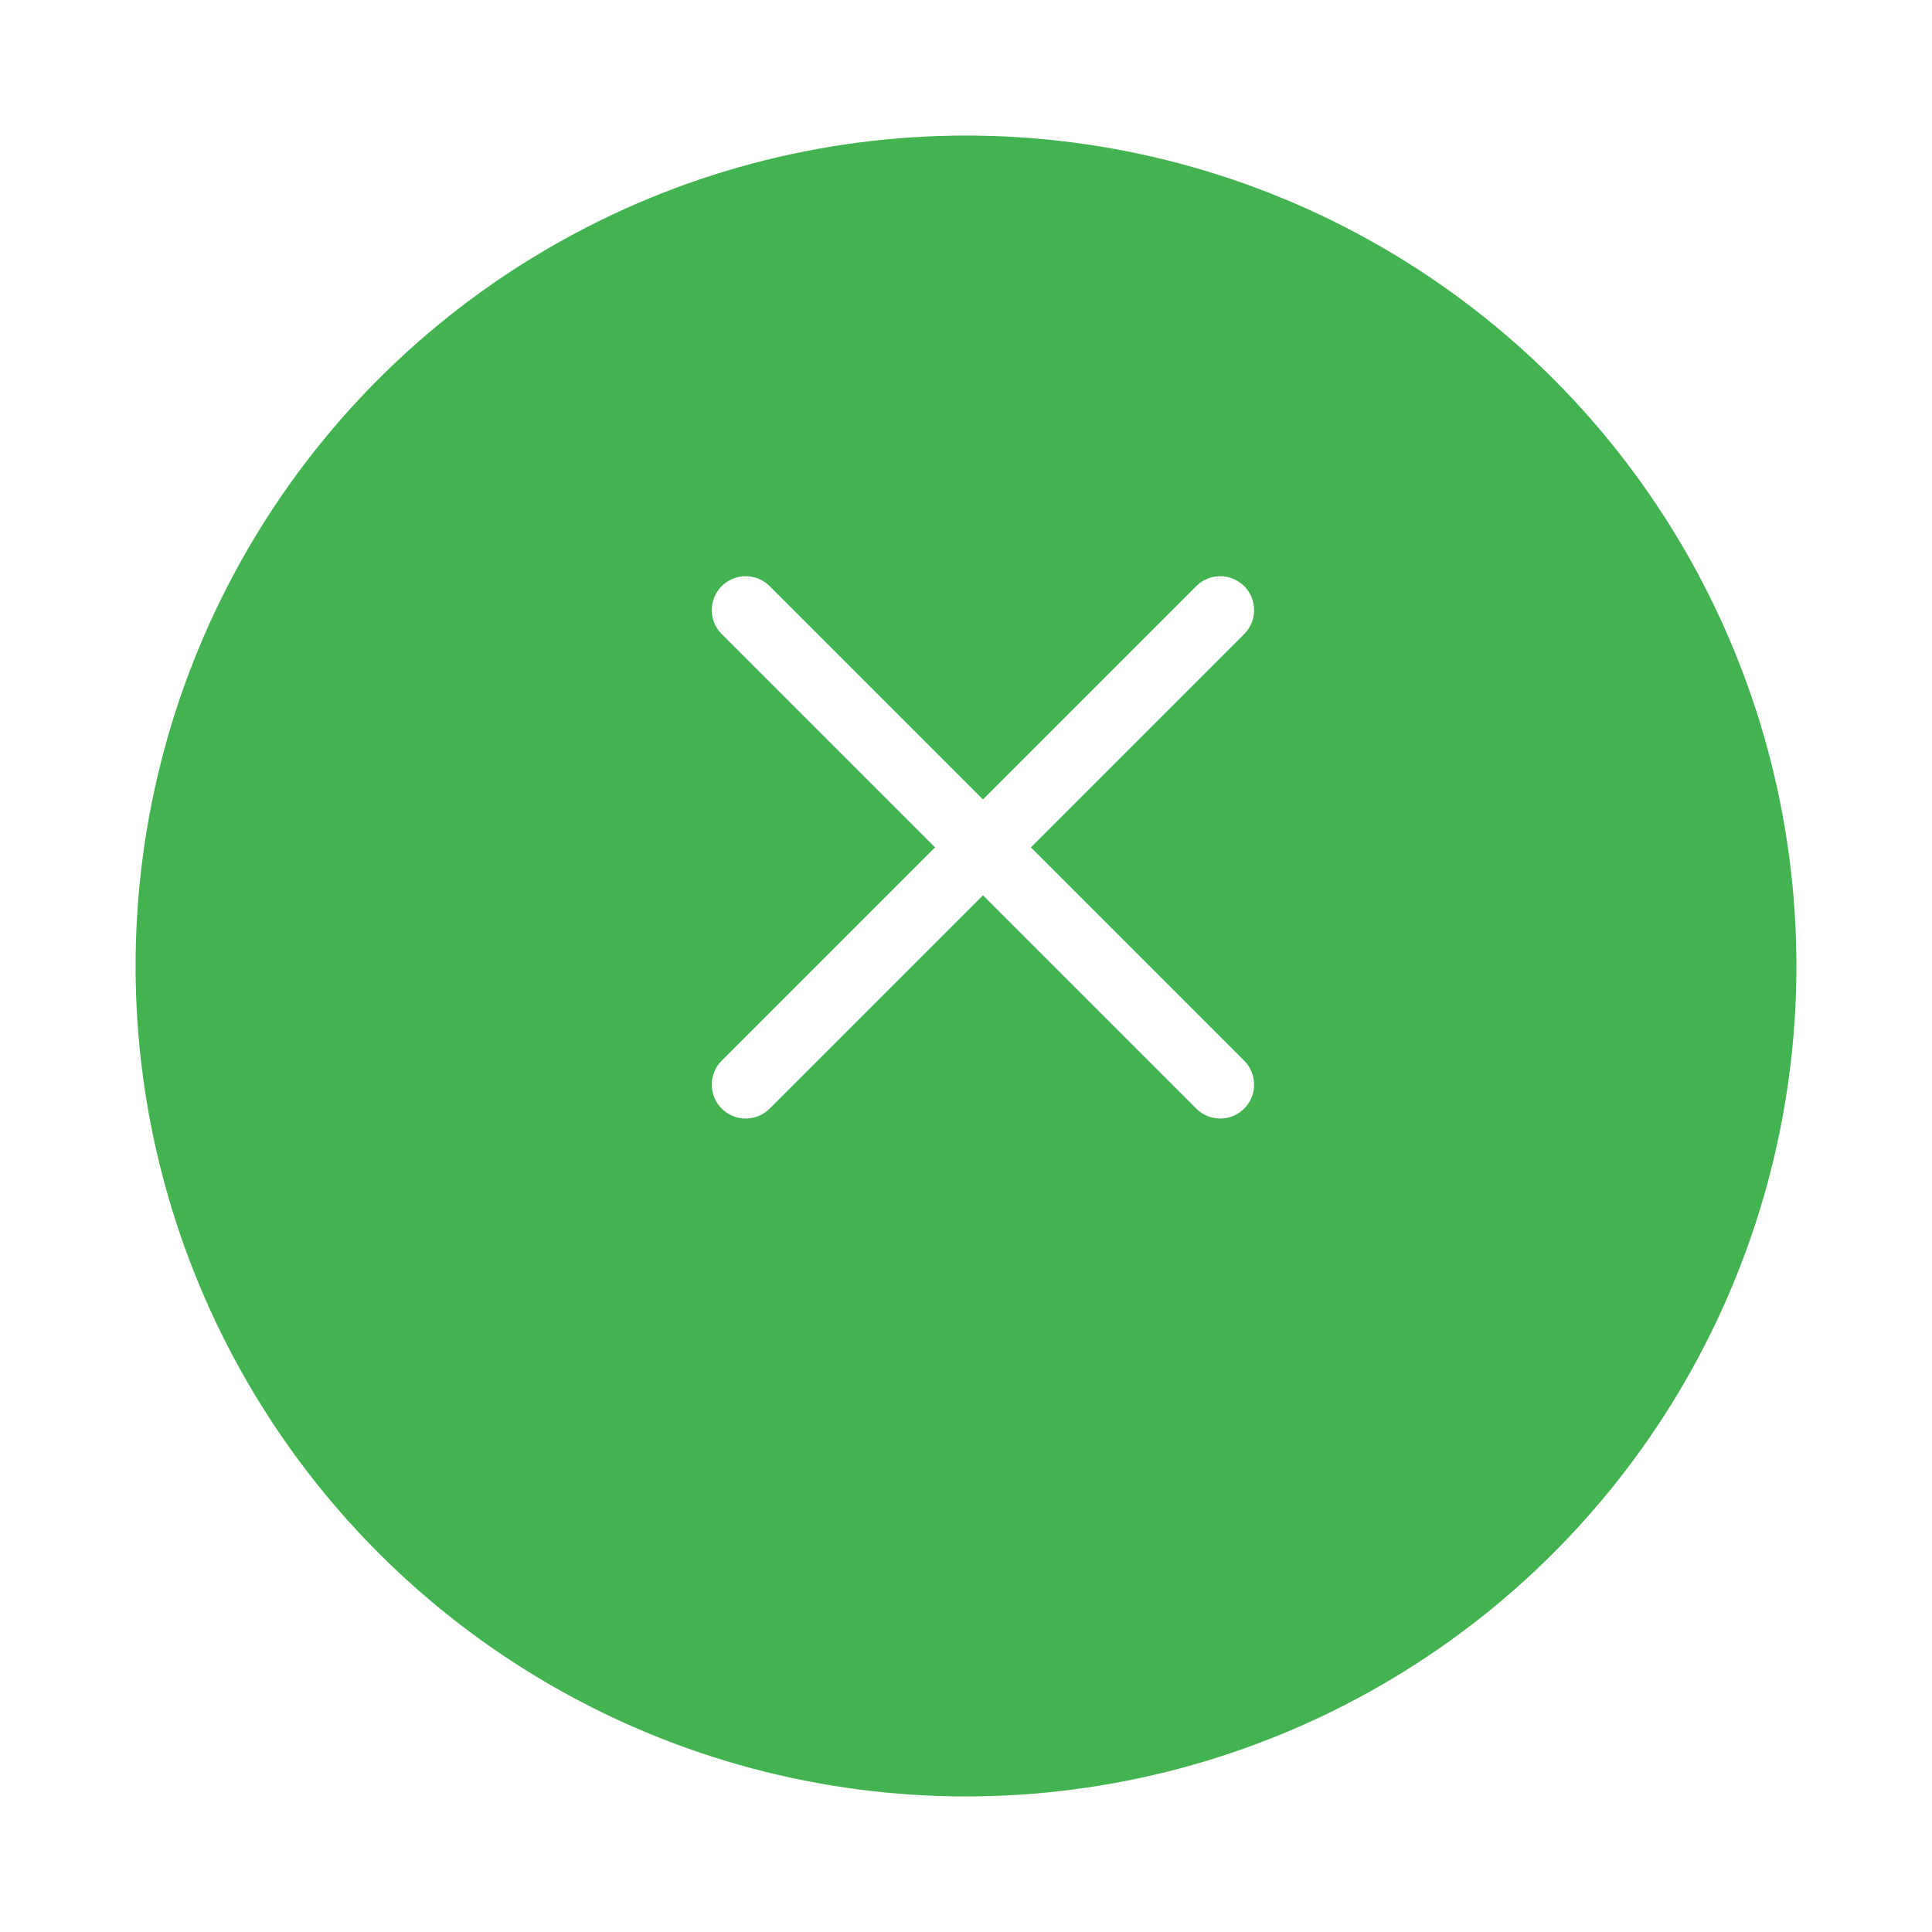 <svg width="57" height="57" viewBox="0 0 57 57" fill="none" xmlns="http://www.w3.org/2000/svg">
<g filter="url(#filter0_d_7003_1648)">
<circle cx="28.5" cy="24.5" r="24.5" fill="#43B250"/>
</g>
<path d="M22 32L36 18" stroke="white" stroke-width="2" stroke-linecap="round"/>
<path d="M22 18L36 32" stroke="white" stroke-width="2" stroke-linecap="round"/>
<defs>
<filter id="filter0_d_7003_1648" x="0" y="0" width="57" height="57" filterUnits="userSpaceOnUse" color-interpolation-filters="sRGB">
<feFlood flood-opacity="0" result="BackgroundImageFix"/>
<feColorMatrix in="SourceAlpha" type="matrix" values="0 0 0 0 0 0 0 0 0 0 0 0 0 0 0 0 0 0 127 0" result="hardAlpha"/>
<feOffset dy="4"/>
<feGaussianBlur stdDeviation="2"/>
<feComposite in2="hardAlpha" operator="out"/>
<feColorMatrix type="matrix" values="0 0 0 0 0 0 0 0 0 0 0 0 0 0 0 0 0 0 0.25 0"/>
<feBlend mode="normal" in2="BackgroundImageFix" result="effect1_dropShadow_7003_1648"/>
<feBlend mode="normal" in="SourceGraphic" in2="effect1_dropShadow_7003_1648" result="shape"/>
</filter>
</defs>
</svg>
